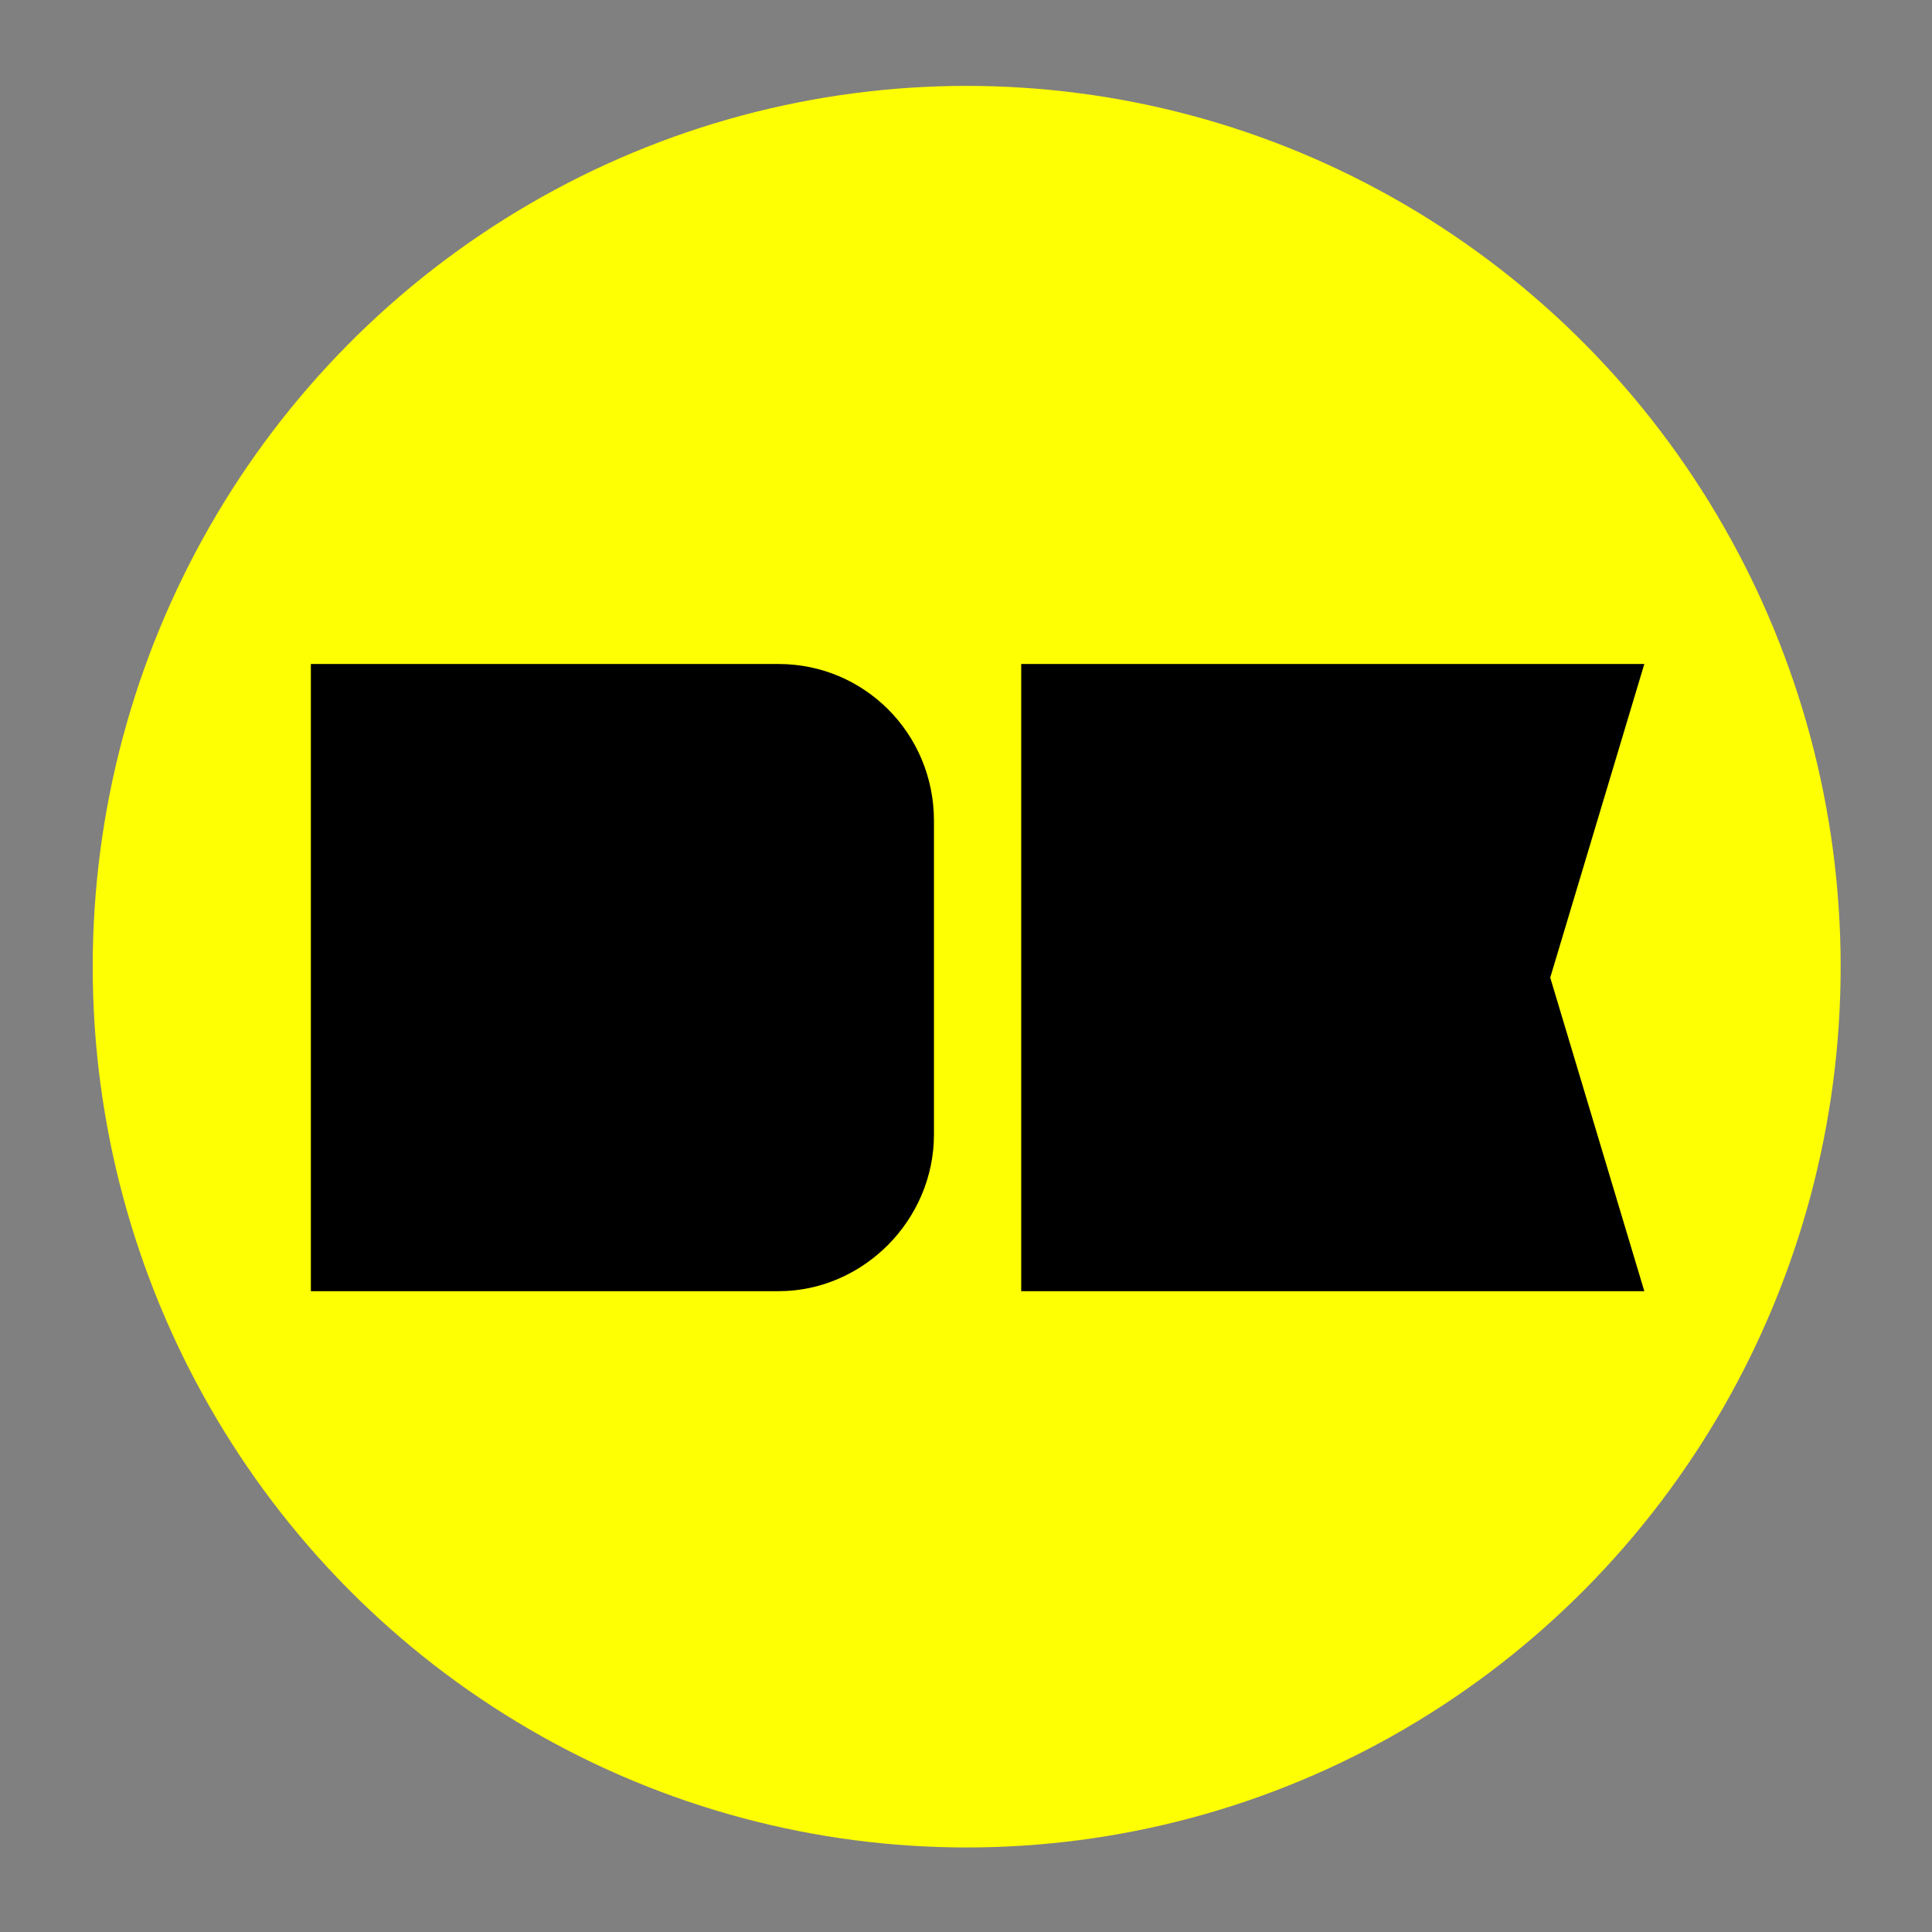 <?xml version="1.0" encoding="utf-8"?>
<!-- Generator: Adobe Illustrator 19.2.0, SVG Export Plug-In . SVG Version: 6.00 Build 0)  -->
<svg version="1.1" id="Ebene_1" xmlns="http://www.w3.org/2000/svg" xmlns:xlink="http://www.w3.org/1999/xlink" x="0px" y="0px"
	 viewBox="0 0 141.7 141.7" style="enable-background:new 0 0 141.7 141.7;" xml:space="preserve">
<rect x="0" y="0" width="141.7" height="141.7" fill="#808080" stroke="none"/>
<style type="text/css">
	.st0{fill:#FFFF03;}
	.st1{enable-background:new    ;}
</style>
<g>
	<ellipse class="st0" cx="70.9" cy="70.9" rx="64.1" ry="64.6"/>
	<g>
		<g class="st1">
			<path d="M22.8,48.7h34.3c6.3,0,11.4,5.1,11.4,11.5v23c0,6.3-5.2,11.5-11.4,11.5H22.8V48.7z"/>
		</g>
		<g class="st1">
			<path d="M74.9,48.7h45.7l-6.9,23l6.9,23H74.9V48.7z"/>
		</g>
	</g>
</g>
</svg>
